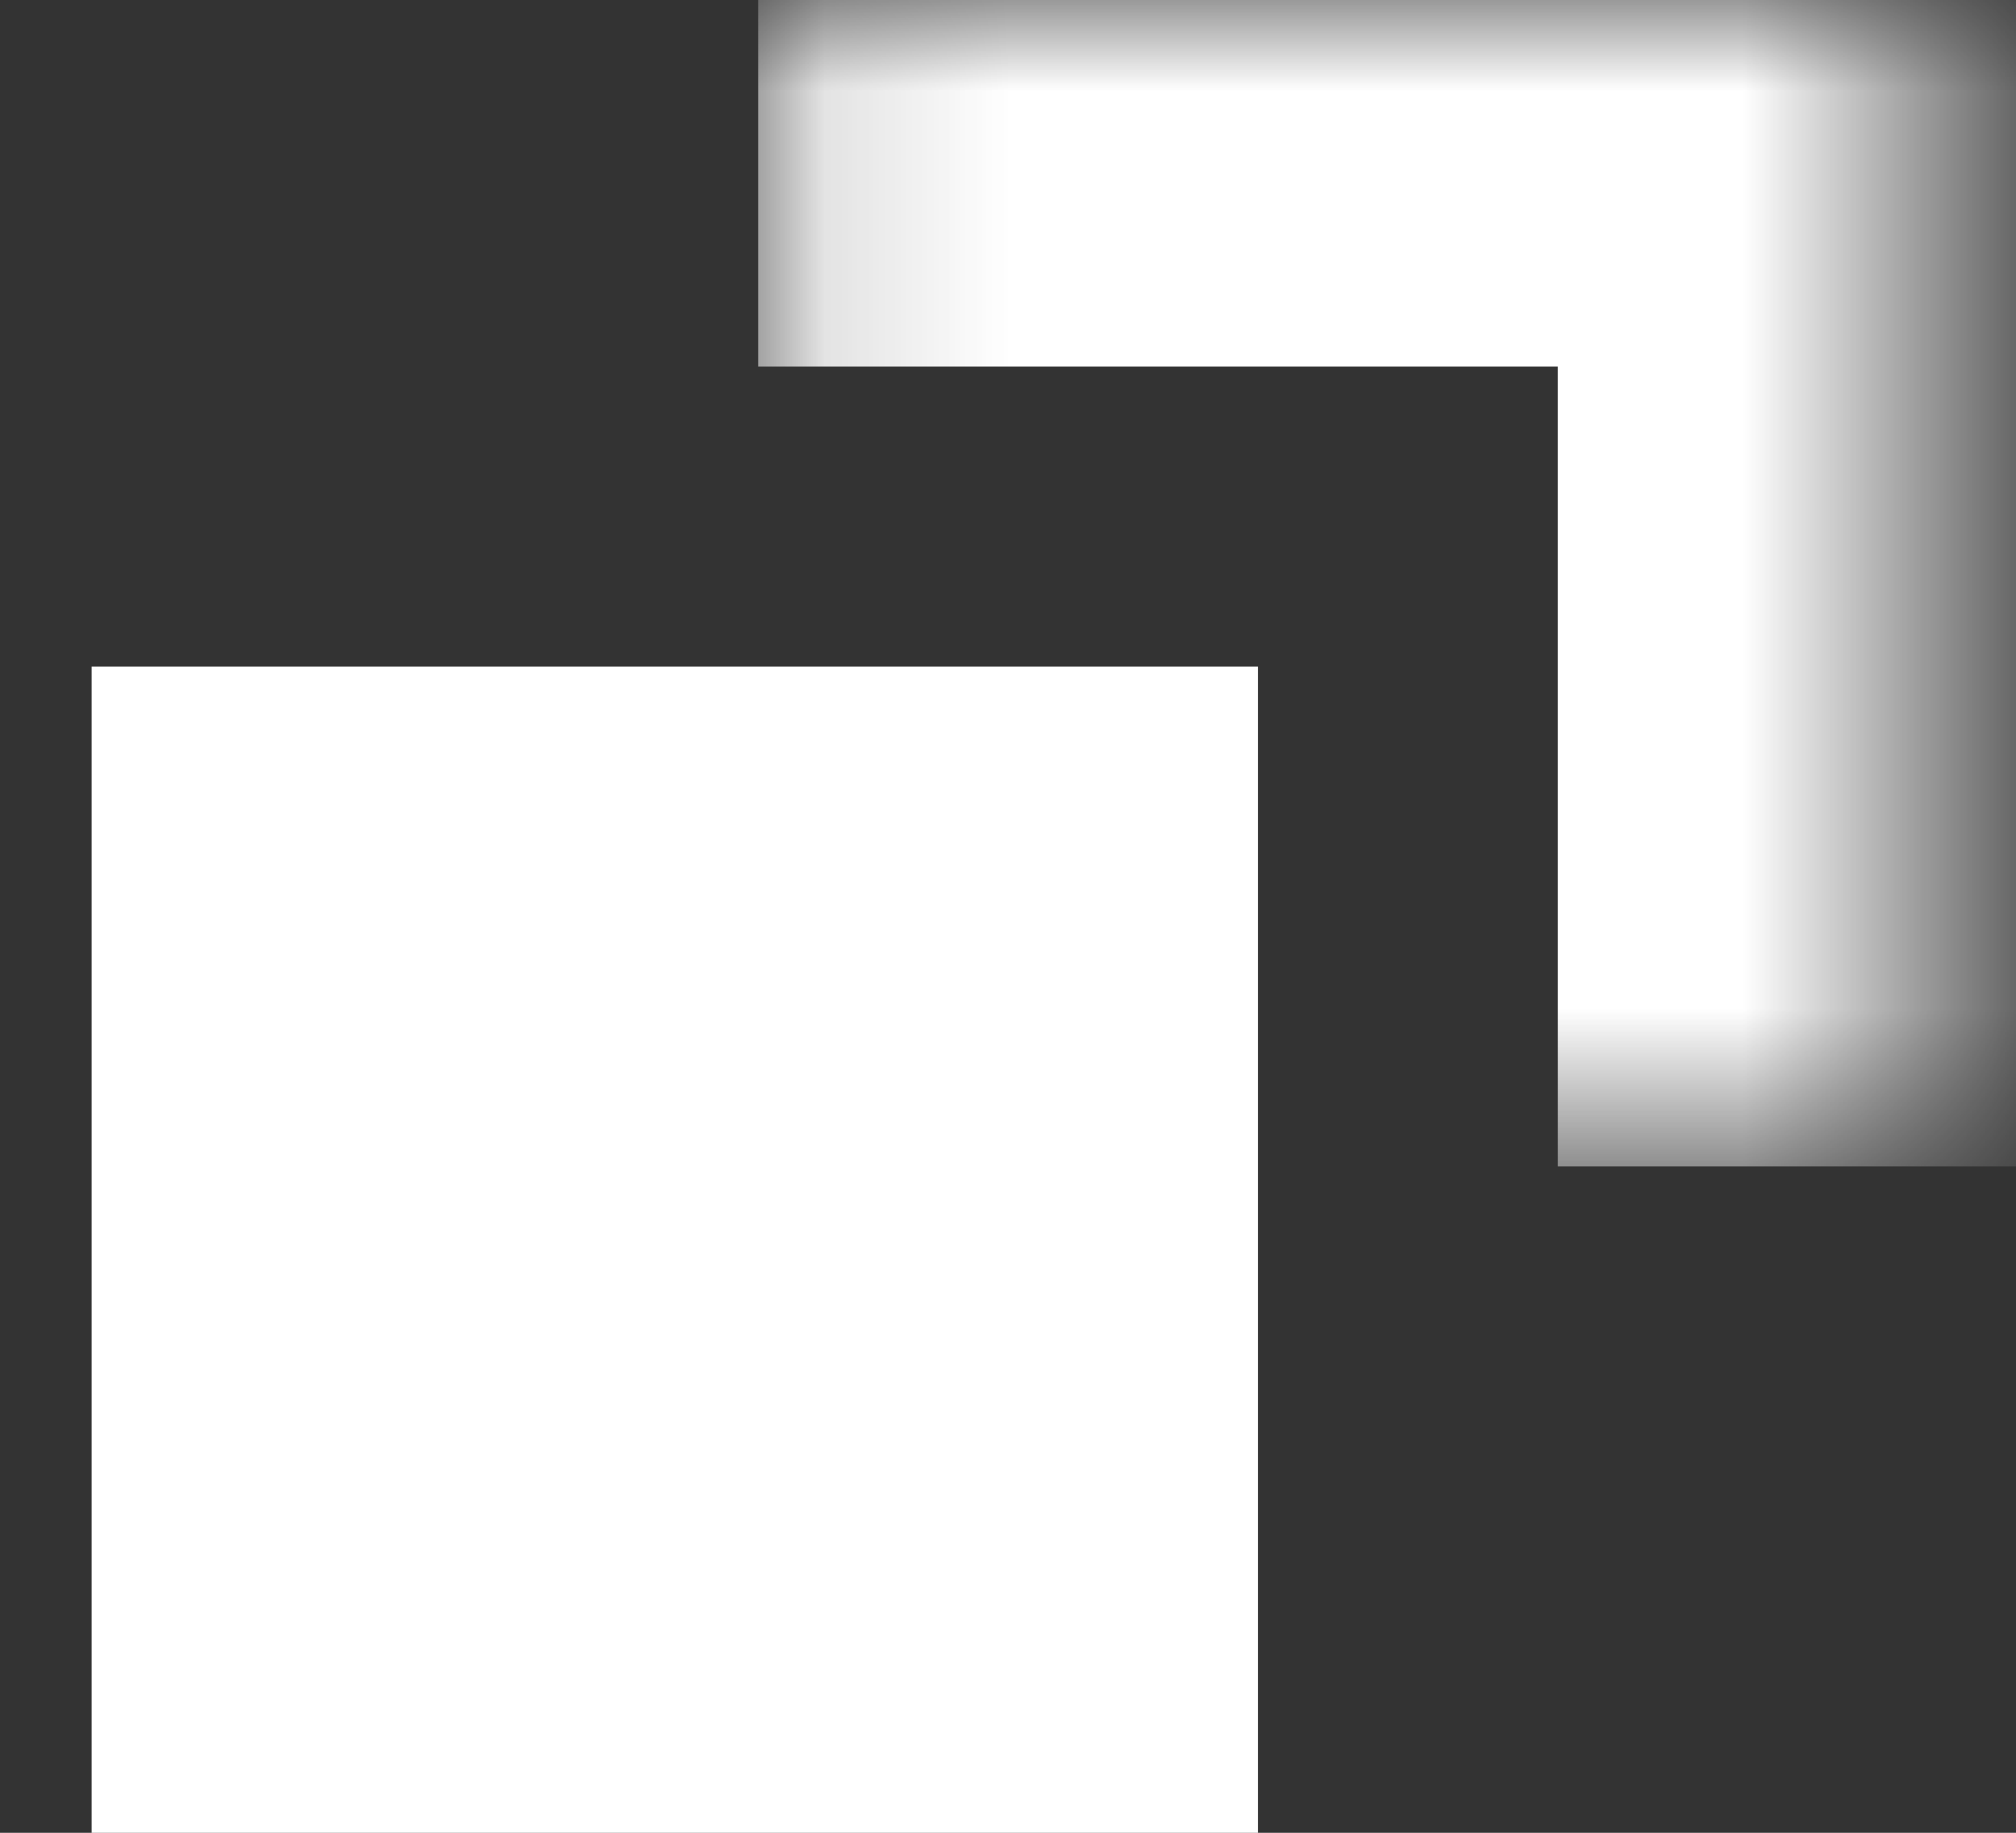 <svg width="11" height="10" viewBox="0 0 11 10" fill="none" xmlns="http://www.w3.org/2000/svg">
<rect x="0" y="0" width="11" height="10" fill="#333333" stroke="none"/>
<rect x="0.5" y="3.637" width="6.364" height="6.364" fill="white"/>
<mask id="path-2-inside-1_92_28110" fill="white">
<path d="M4.137 0H10.5V6.364H4.137V0Z"/>
</mask>
<path d="M10.5 0H12.5V-2H10.5V0ZM4.137 2H10.5V-2H4.137V2ZM8.5 0V6.364H12.5V0H8.5Z" fill="white" mask="url(#path-2-inside-1_92_28110)"/>
</svg>
